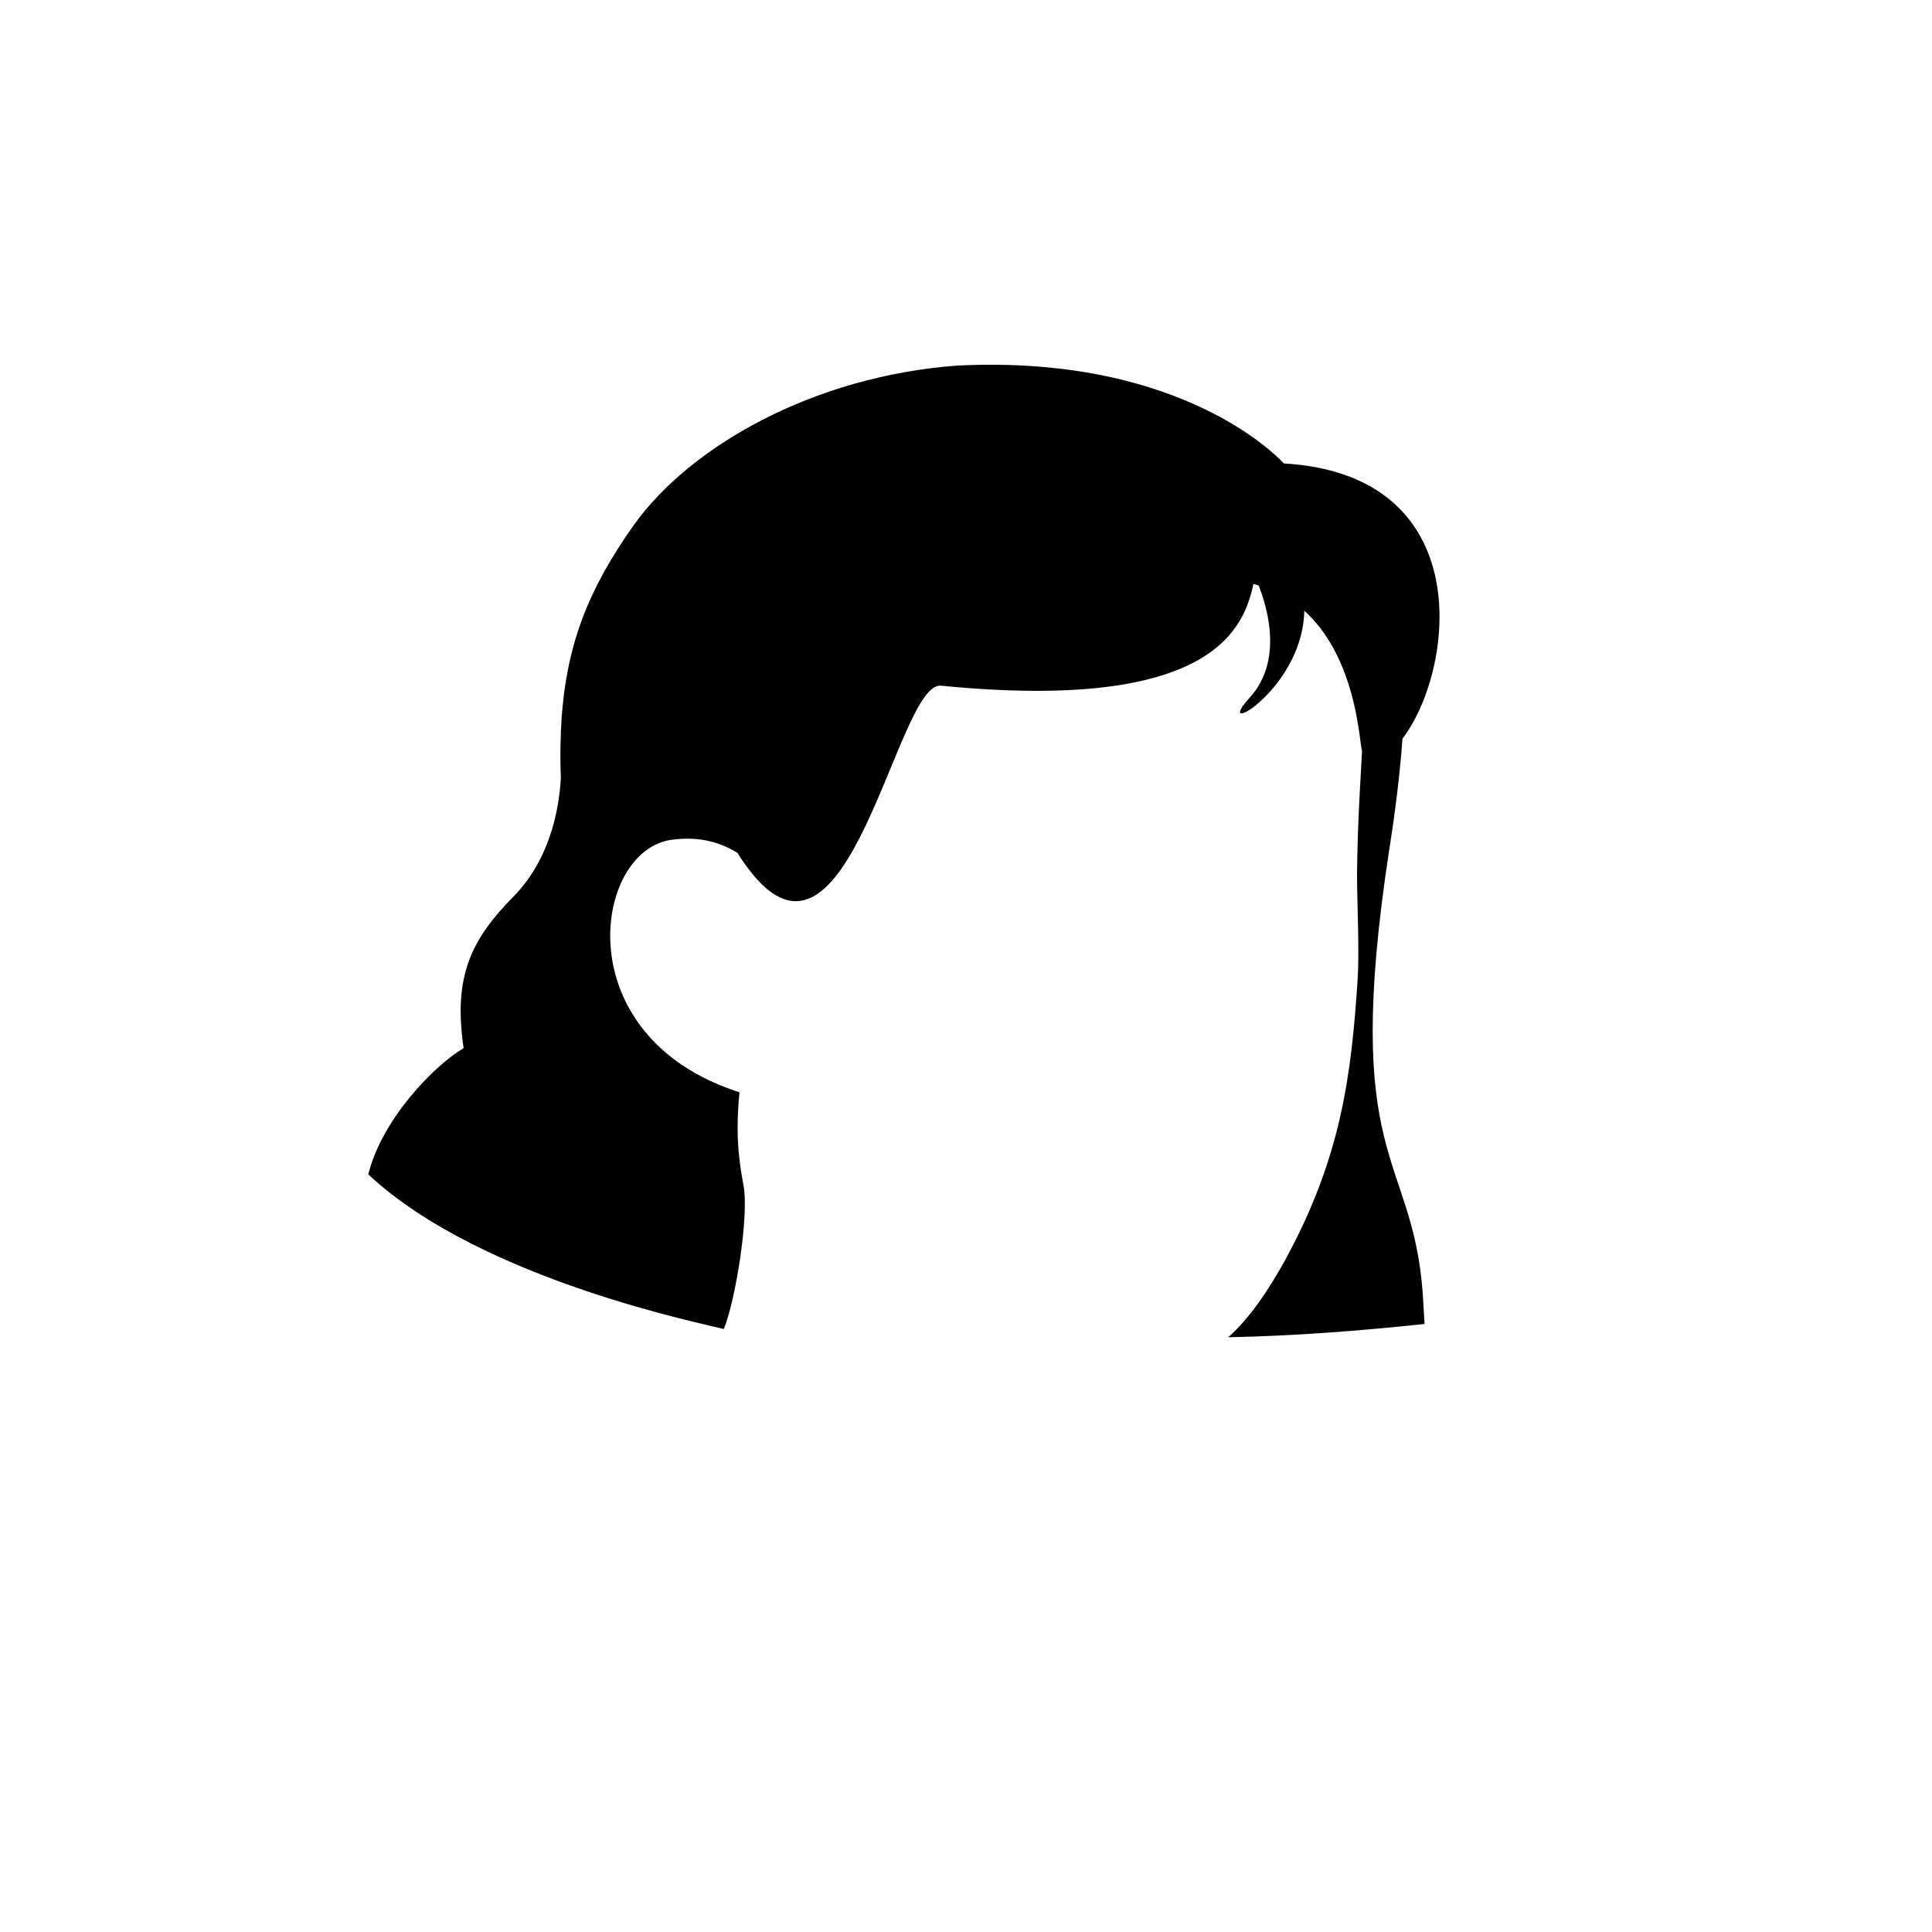 <svg width="306" height="306" viewBox="0 0 306 306" fill="none" xmlns="http://www.w3.org/2000/svg">
<path d="M225.33 204.7C223.63 182.4 212.43 184.3 220.03 134.6C221.03 128.3 221.73 122.5 222.13 117C230.43 106.1 234.23 75.2 203.33 73.4C203.33 73.4 188.13 56.1 151.63 57.9C128.63 59.6 109.23 70.8 100.43 83.1C93.03 93.5 89.73 102.3 88.93 114C88.93 114.7 88.83 115.4 88.83 116.1V116.3C88.73 118.5 88.73 120.8 88.83 123.2C88.53 128.8 86.83 136.4 81.33 142C74.73 148.7 71.73 154.5 73.43 166C68.73 168.8 60.53 177.2 58.33 186C76.33 202.9 112.73 209.9 114.63 210.5C116.43 206.3 118.73 192.4 117.73 187.6C117.23 184.9 116.83 182 116.83 178.7C116.83 176.7 116.93 174.8 117.13 173C89.53 164.2 93.93 134.6 106.43 133C110.93 132.4 114.23 133.5 116.83 135.1C117.33 136 117.93 136.8 118.53 137.6C134.43 158.7 142.03 107.9 149.03 108.6C192.53 112.9 197.03 99.2 198.53 92.5C215.03 96.6 215.23 118.3 215.73 118.9C215.53 122.9 215.03 129.7 214.93 138.5C214.93 142.6 215.33 150.5 215.03 155.1C214.03 170.6 212.33 183.5 203.53 199.6C200.83 204.5 197.83 208.9 194.53 211.8C204.83 211.6 215.23 210.8 225.63 209.7C225.53 208.1 225.43 206.4 225.33 204.7Z" fill="black"/>
<path d="M197.93 89.6C197.93 89.6 205.23 102.5 197.93 110.5C190.63 118.5 212.23 106 205.13 89.6" fill="black"/>
</svg>
